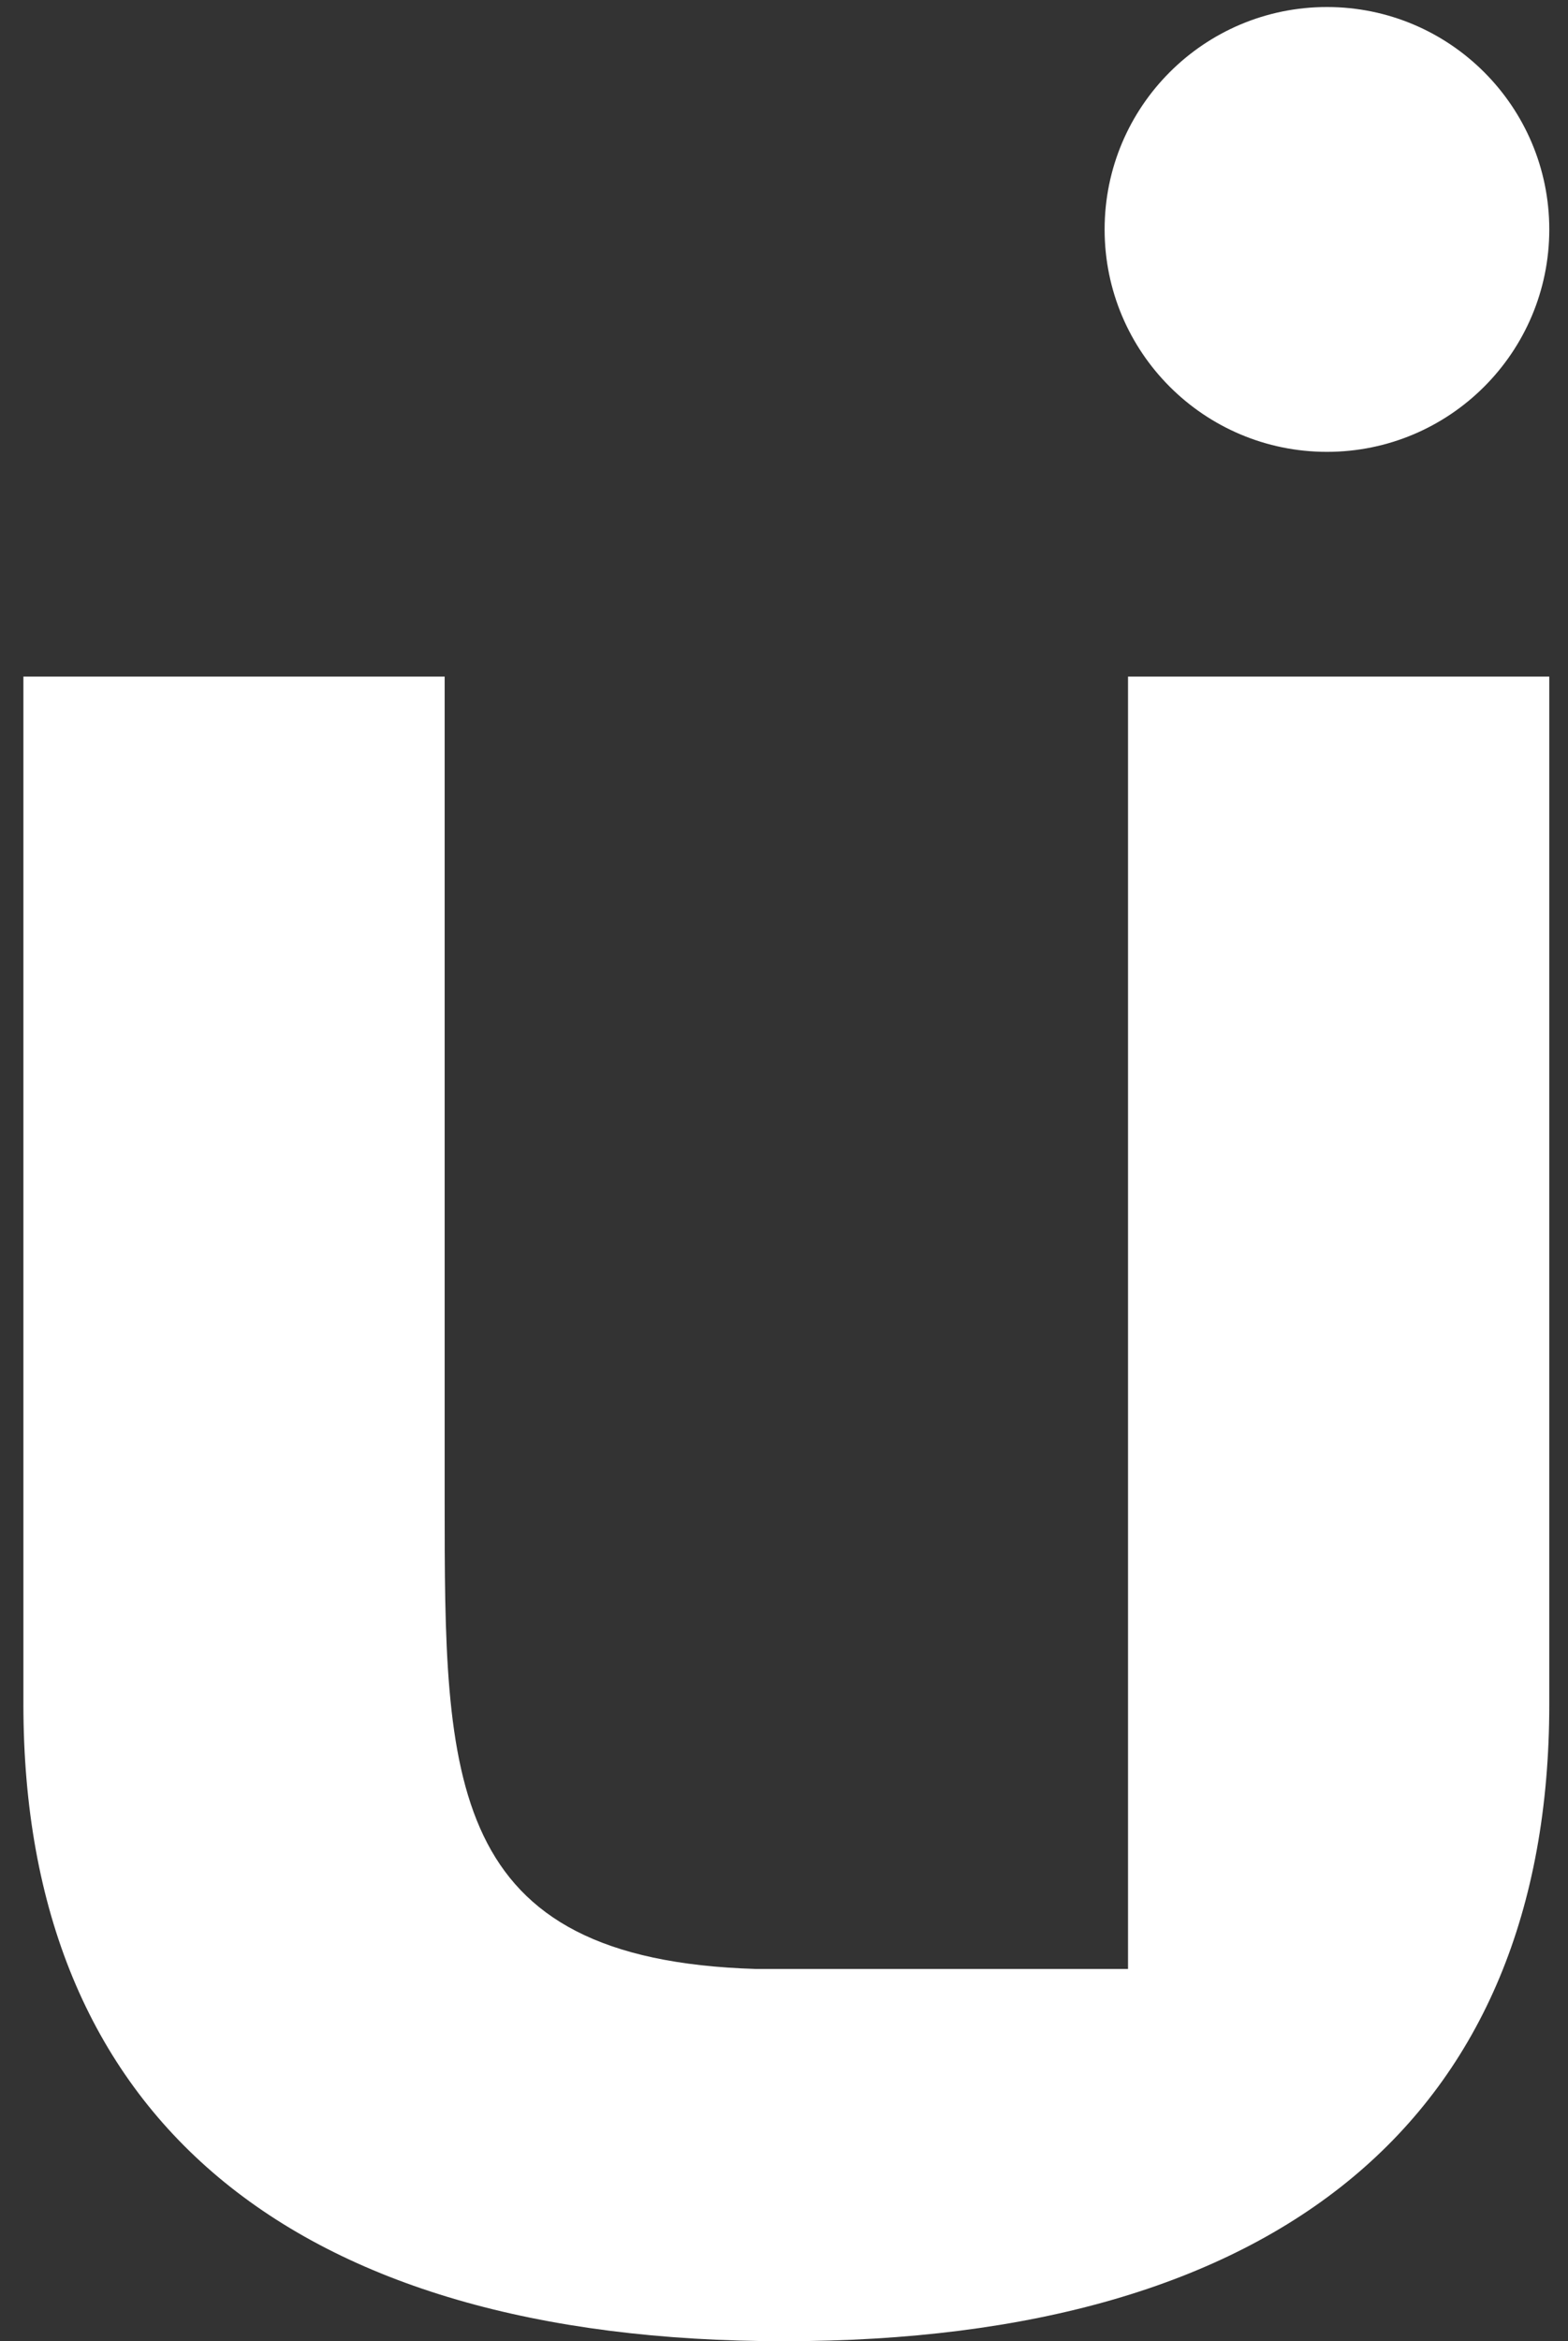 <?xml version="1.0" encoding="utf-8"?>
<!-- Generator: Adobe Illustrator 24.0.2, SVG Export Plug-In . SVG Version: 6.00 Build 0)  -->
<svg version="1.1" id="Layer_1" xmlns="http://www.w3.org/2000/svg" xmlns:xlink="http://www.w3.org/1999/xlink" x="0px" y="0px"
	 viewBox="0 0 67 100" style="enable-background:new 0 0 67 100;" xml:space="preserve">
<rect x="0" y="0" width="67" height="100" fill="#333333" stroke="none"/>
<style type="text/css">
	.st0{fill:#FFFFFF;}
</style>
<g>
	<g>
		<circle class="st0" cx="56.7" cy="9.8" r="9.5"/>
	</g>
	<g>
		<path class="st0" d="M48.2,84.1c0,0-1.1,0-2.6,0H32.3C19,83.7,19,76,19,64.1V28.9H1v43.9C1,90.4,12.4,100,33.5,100
			c21.2,0,32.7-9.6,32.7-27.2V28.9h-18V84.1z"/>
	</g>
</g>
</svg>
